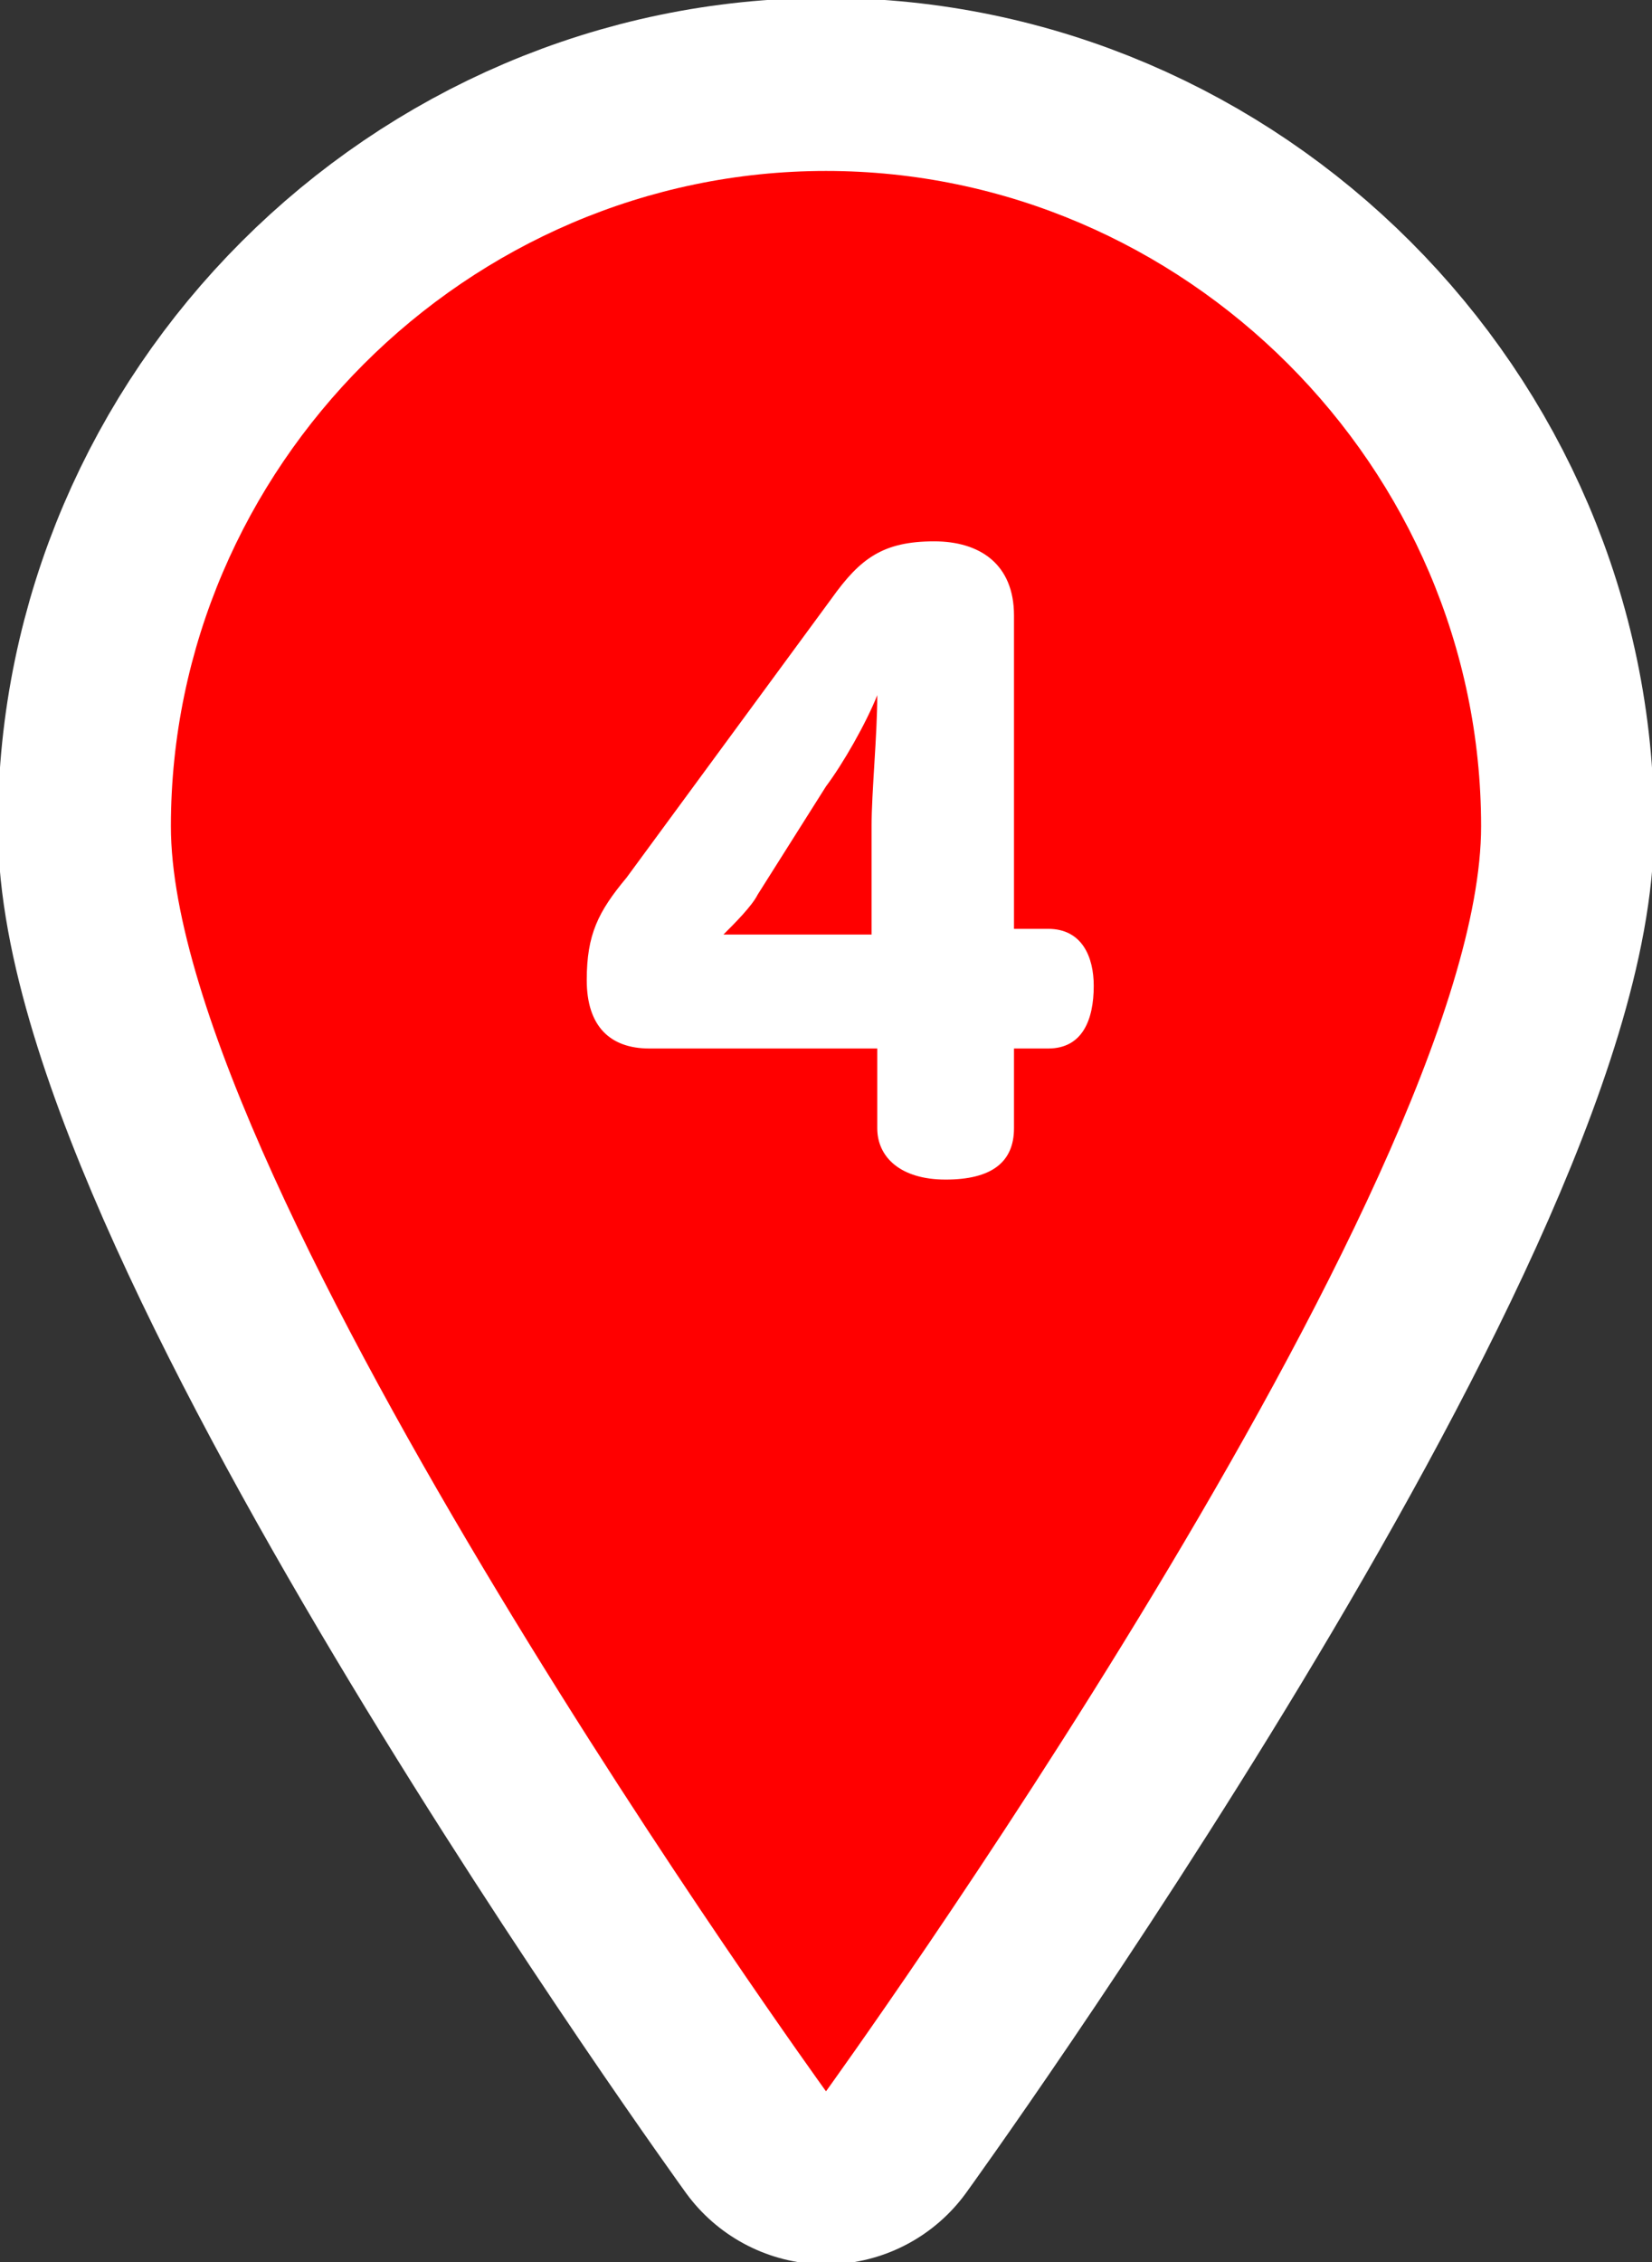 <?xml version="1.0" encoding="utf-8"?>
<!-- Generator: Adobe Illustrator 25.0.1, SVG Export Plug-In . SVG Version: 6.00 Build 0)  -->
<svg version="1.1" id="レイヤー_1" xmlns="http://www.w3.org/2000/svg" xmlns:xlink="http://www.w3.org/1999/xlink" x="0px"
	 y="0px" viewBox="0 0 29 39.7" style="enable-background:new 0 0 29 39.7;" xml:space="preserve">
<rect x="0" y="0" width="29" height="39.7" fill="#333333" stroke="none"/>
<style type="text/css">
	.st0{fill:#FFFFFF;stroke:#FFFFFF;stroke-width:6.074;stroke-linecap:round;stroke-linejoin:round;stroke-miterlimit:10;}
	.st1{fill:#FF0000;}
	.st2{fill:#FFFFFF;}
</style>
<g>
	<path class="st0" d="M14.5,3C8.2,3,3,8.2,3,14.5s11.5,22.2,11.5,22.2S26,20.8,26,14.5S20.8,3,14.5,3z"/>
	<path class="st1" d="M14.5,3C8.2,3,3,8.2,3,14.5s11.5,22.2,11.5,22.2S26,20.8,26,14.5S20.8,3,14.5,3z"/>
</g>
<g>
	<g>
		<path class="st2" d="M14.6,10.5c0.5-0.7,0.9-1,1.8-1c0.8,0,1.4,0.4,1.4,1.3v5.5h0.6c0.6,0,0.8,0.5,0.8,1c0,0.6-0.2,1.1-0.8,1.1
			h-0.6v1.4c0,0.6-0.4,0.9-1.2,0.9c-0.8,0-1.2-0.4-1.2-0.9v-1.4h-4c-0.7,0-1.1-0.4-1.1-1.2c0-0.8,0.2-1.2,0.7-1.8L14.6,10.5z
			 M13.3,15.7c-0.1,0.2-0.4,0.5-0.6,0.7c0.3,0,0.6,0,0.8,0h1.8v-1.9c0-0.6,0.1-1.6,0.1-2.3c-0.2,0.5-0.6,1.2-0.9,1.6L13.3,15.7z"/>
	</g>
</g>
</svg>
